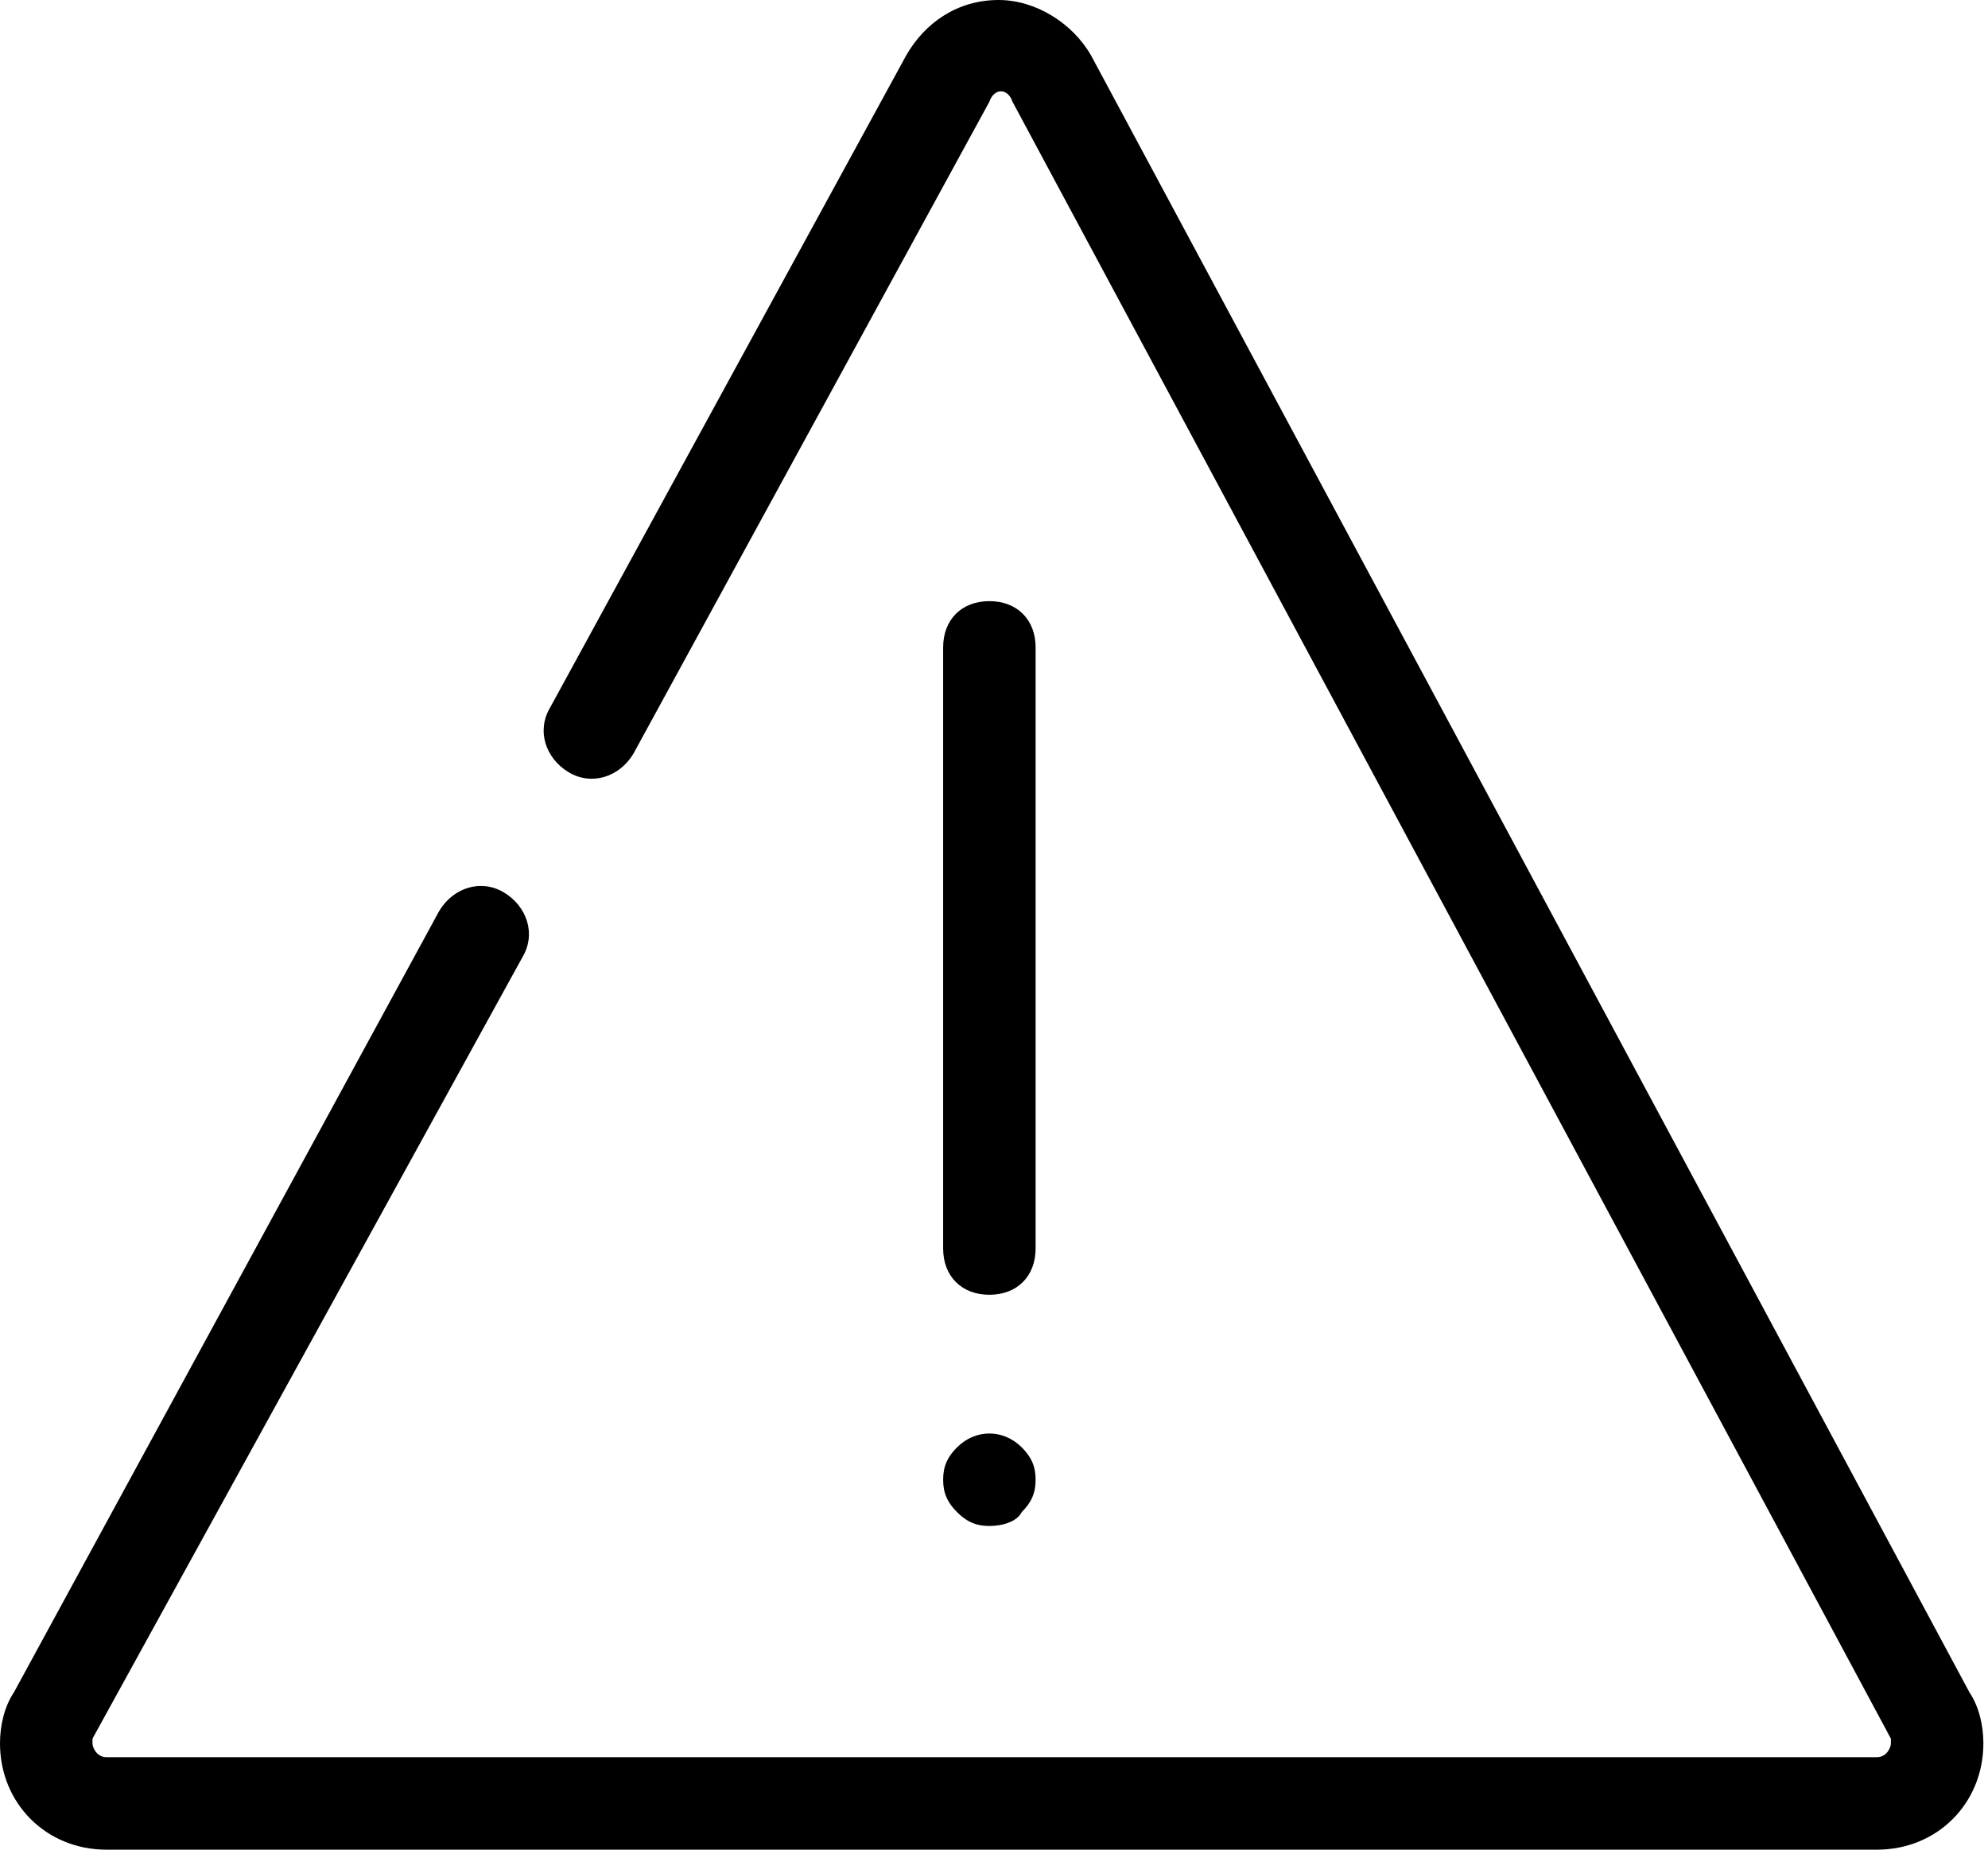 <svg width="43" height="40" viewBox="0 0 43 40" fill="none" xmlns="http://www.w3.org/2000/svg">
    <g clip-path="url(#clip0)">
        <path d="M40.6 40H2.3C1 40 0 39 0 37.7C0 37.3 0.1 36.9 0.3 36.6L9.5 19.7C9.8 19.2 10.4 19 10.9 19.3C11.4 19.6 11.6 20.2 11.3 20.7L2 37.6V37.7C2 37.8 2.1 38 2.3 38H40.6C40.8 38 40.9 37.8 40.9 37.7V37.6L21.9 2.2C21.8 1.9 21.5 1.9 21.4 2.2L13.7 16.3C13.4 16.8 12.8 17 12.3 16.7C11.8 16.4 11.6 15.8 11.9 15.3L19.6 1.2C20 0.5 20.7 0 21.6 0C22.4 0 23.2 0.5 23.6 1.2L42.6 36.6C42.8 36.9 42.9 37.3 42.9 37.7C42.9 39 41.9 40 40.6 40Z" fill="black"/>
        <path d="M21.4 28C20.8 28 20.4 27.6 20.4 27V14C20.4 13.4 20.8 13 21.4 13C22 13 22.4 13.4 22.4 14V27C22.4 27.6 22 28 21.4 28Z" fill="black"/>
        <path d="M21.4 33C21.1 33 20.9 32.9 20.7 32.7C20.5 32.5 20.4 32.3 20.4 32C20.4 31.7 20.5 31.5 20.7 31.3C21.1 30.9 21.7 30.9 22.1 31.3C22.3 31.5 22.4 31.7 22.4 32C22.4 32.3 22.3 32.5 22.1 32.7C22 32.9 21.7 33 21.4 33Z" fill="black"/>
    </g>
    <defs>
        <clipPath id="clip0">
            <rect width="42.9" height="40" fill="white"/>
        </clipPath>
    </defs>
</svg>
